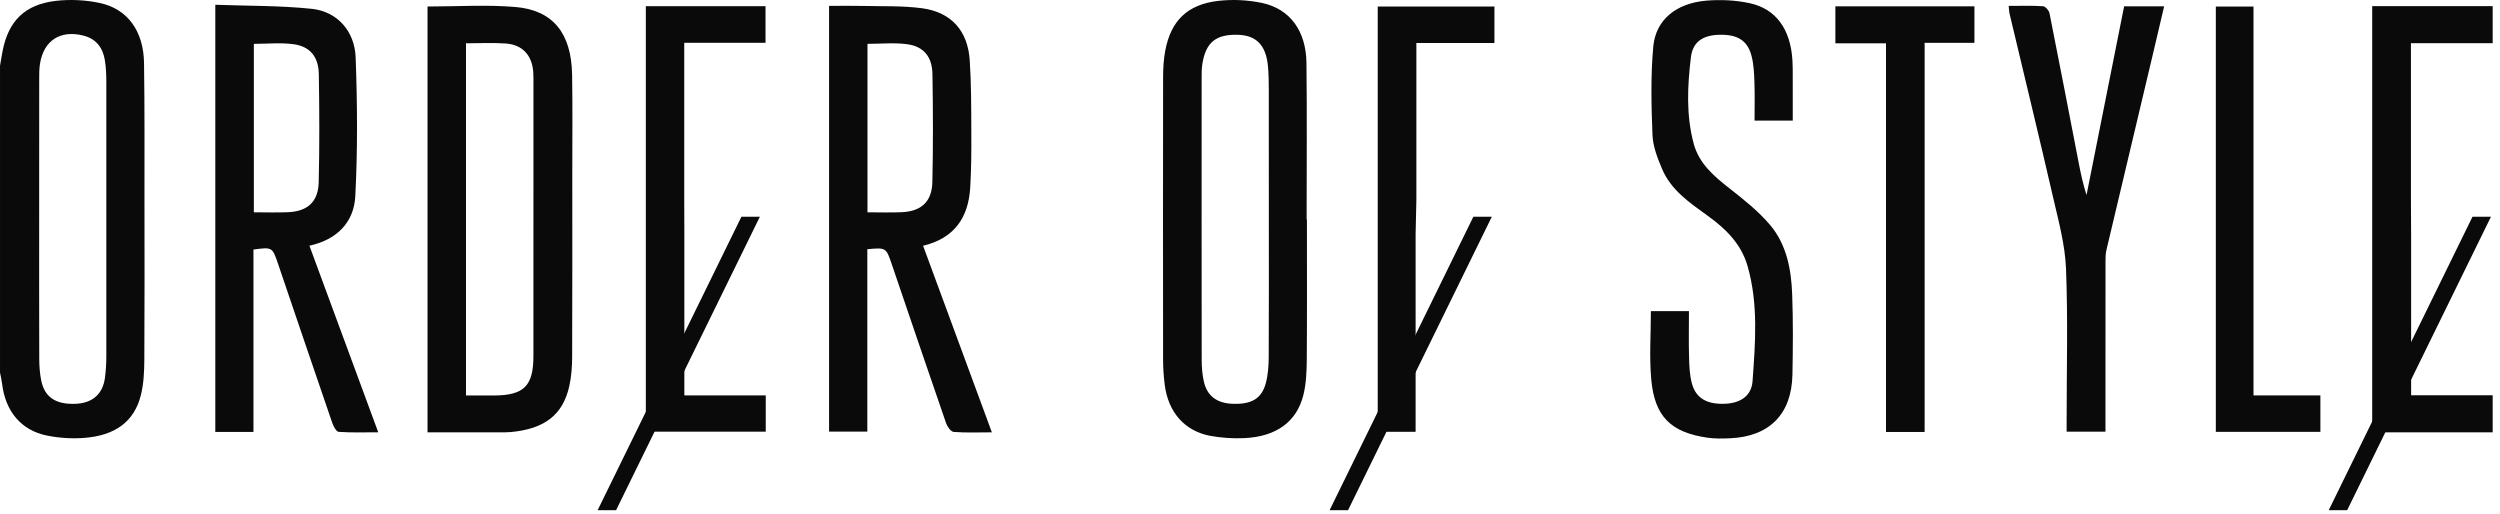 <svg xmlns="http://www.w3.org/2000/svg" width="282" height="58" viewBox="0 0 282 58">
  <g fill="#0A0A0A" fill-rule="evenodd">
    <path d="M4.418,24.713 C4.418,29.977 4.409,35.241 4.427,40.505 C4.431,41.311 4.49,42.132 4.65,42.921 C5.036,44.814 6.296,45.638 8.527,45.549 C10.411,45.475 11.589,44.462 11.835,42.636 C11.943,41.833 11.993,41.016 11.994,40.206 C12.004,29.872 12.004,19.538 11.994,9.204 C11.993,8.394 11.958,7.574 11.826,6.776 C11.595,5.367 10.828,4.367 9.381,4.007 C6.793,3.364 4.936,4.567 4.511,7.186 C4.419,7.755 4.422,8.343 4.422,8.921 C4.415,14.185 4.418,19.45 4.418,24.713 L4.418,24.713 Z M0.001,7.425 C0.099,6.859 0.187,6.29 0.298,5.725 C0.966,2.354 2.802,0.506 6.298,0.098 C7.921,-0.09 9.647,-0.005 11.245,0.334 C14.39,1.002 16.192,3.5 16.247,7.107 C16.325,12.253 16.291,17.401 16.296,22.548 C16.301,28.547 16.319,34.546 16.281,40.544 C16.272,41.887 16.215,43.271 15.893,44.564 C15.153,47.54 13.009,49.141 9.458,49.399 C8.086,49.498 6.66,49.406 5.31,49.136 C2.382,48.551 0.601,46.389 0.234,43.275 C0.185,42.859 0.08,42.448 0.001,42.034 L0.001,7.425 Z"/>
    <polygon points="271.974 26.407 271.974 44.589 281.174 44.589 281.174 48.77 267.584 48.77 267.584 .69 281.174 .69 281.174 4.87 271.954 4.87 271.954 22.508"/>
    <path d="M52.564 4.884L52.564 44.612C53.67 44.612 54.708 44.616 55.744 44.611 59.105 44.592 60.168 43.534 60.17 40.163 60.176 29.953 60.172 19.745 60.172 9.536 60.172 9.071 60.185 8.607 60.153 8.145 60.022 6.232 58.926 5.031 57.028 4.904 55.572 4.806 54.104 4.884 52.564 4.884L52.564 4.884zM48.225.734C51.578.734 54.88.513 58.14.789 62.386 1.148 64.451 3.759 64.533 8.408 64.599 12.121 64.553 15.837 64.554 19.551 64.555 26.437 64.568 33.324 64.539 40.211 64.535 41.325 64.46 42.465 64.218 43.548 63.491 46.811 61.42 48.392 57.592 48.738 57.17 48.777 56.742 48.767 56.316 48.767 53.649 48.77 50.981 48.768 48.225 48.768L48.225.734zM97.852 23.947C99.184 23.947 100.454 23.993 101.718 23.937 103.918 23.837 105.118 22.756 105.17 20.545 105.263 16.485 105.248 12.421 105.18 8.359 105.147 6.398 104.186 5.236 102.326 4.987 100.862 4.79 99.352 4.947 97.852 4.947L97.852 23.947zM104.125 27.722C106.703 34.716 109.267 41.671 111.883 48.767 110.343 48.767 108.955 48.83 107.581 48.721 107.264 48.696 106.858 48.134 106.722 47.74 104.655 41.765 102.626 35.779 100.588 29.794 99.949 27.92 99.947 27.921 97.834 28.109L97.834 48.686 93.519 48.686 93.519.664C94.792.664 96.055.637 97.315.669 99.555.724 101.817.635 104.025.933 107.299 1.375 109.164 3.469 109.385 6.791 109.563 9.451 109.552 12.125 109.565 14.793 109.576 16.919 109.569 19.051 109.44 21.173 109.235 24.521 107.674 26.873 104.125 27.722L104.125 27.722zM28.634 23.947C29.966 23.947 31.236 23.993 32.5 23.937 34.701 23.837 35.9 22.757 35.951 20.546 36.046 16.485 36.03 12.421 35.963 8.359 35.929 6.398 34.968 5.236 33.108 4.987 31.644 4.79 30.133 4.947 28.634 4.947L28.634 23.947zM28.59 48.723L24.287 48.723 24.287.538C27.965.674 31.602.619 35.194.999 38.02 1.299 40.008 3.49 40.118 6.485 40.31 11.696 40.348 16.931 40.077 22.136 39.924 25.083 37.996 27.044 34.902 27.715 37.48 34.705 40.036 41.634 42.666 48.763 41.084 48.763 39.64 48.815 38.206 48.715 37.937 48.696 37.614 48.094 37.481 47.706 35.425 41.727 33.397 35.74 31.362 29.755 30.718 27.866 30.716 27.866 28.59 28.147L28.59 48.723zM143.124 24.707C143.124 19.831 143.129 14.954 143.12 10.077 143.118 9.188 143.107 8.295 143.02 7.412 142.791 5.087 141.704 3.989 139.644 3.925 137.152 3.848 136 4.786 135.622 7.24 135.545 7.734 135.545 8.243 135.545 8.745 135.541 19.389 135.537 30.032 135.551 40.676 135.553 41.443 135.624 42.225 135.781 42.976 136.129 44.633 137.228 45.473 139.011 45.546 141.136 45.634 142.304 44.987 142.778 43.243 143.037 42.29 143.104 41.262 143.11 40.267 143.141 35.081 143.124 29.894 143.124 24.707L143.124 24.707zM147.421 24.751C147.421 30.013 147.445 35.274 147.404 40.535 147.394 41.879 147.342 43.262 147.021 44.554 146.27 47.589 143.954 49.253 140.364 49.421 139.101 49.48 137.804 49.396 136.56 49.171 133.644 48.641 131.775 46.514 131.381 43.407 131.26 42.451 131.197 41.48 131.196 40.517 131.184 29.916 131.182 19.315 131.198 8.716 131.2 7.714 131.255 6.697 131.44 5.716 132.075 2.339 133.936.499 137.431.098 139.053-.089 140.778-.005 142.375.337 145.521 1.009 147.328 3.501 147.369 7.11 147.437 12.989 147.388 18.871 147.388 24.751L147.421 24.751zM186.219 35.095L190.512 35.095C190.512 36.88 190.475 38.612 190.526 40.342 190.555 41.338 190.594 42.368 190.864 43.316 191.337 44.979 192.637 45.658 194.708 45.537 196.353 45.441 197.569 44.629 197.687 43.005 198 38.659 198.355 34.283 197.121 29.997 196.398 27.486 194.641 25.785 192.595 24.313 190.584 22.865 188.497 21.448 187.486 19.065 186.964 17.839 186.449 16.507 186.398 15.204 186.267 11.892 186.188 8.551 186.489 5.259 186.763 2.248 189.05.378 192.426.077 194.057-.067 195.771.015 197.368.36 200.351 1.003 201.97 3.316 202.185 6.78 202.227 7.436 202.219 8.095 202.221 8.754 202.225 10.339 202.222 11.925 202.222 13.604L197.913 13.604C197.913 12.153 197.952 10.699 197.899 9.247 197.863 8.251 197.818 7.228 197.564 6.273 197.105 4.548 195.962 3.871 193.947 3.923 192.11 3.97 190.946 4.693 190.734 6.455 190.342 9.715 190.183 13.02 191.059 16.239 191.656 18.433 193.302 19.849 195.038 21.21 196.67 22.49 198.336 23.803 199.664 25.374 201.524 27.571 202.053 30.371 202.157 33.18 202.271 36.194 202.244 39.217 202.188 42.234 202.105 46.715 199.596 49.249 195.131 49.439 194.284 49.475 193.418 49.492 192.583 49.37 188.471 48.767 186.643 46.988 186.262 42.814 186.031 40.289 186.219 37.727 186.219 35.095"/>
    <polygon points="77.195 26.43 77.195 44.599 86.376 44.599 86.376 48.693 72.85 48.693 72.85 .701 86.351 .701 86.351 4.831 77.182 4.831 77.182 22.485"/>
    <path d="M226.58,0.666 C227.912,0.666 229.184,0.62 230.45,0.702 C230.718,0.72 231.121,1.172 231.182,1.48 C232.308,7.115 233.389,12.759 234.484,18.401 C234.718,19.605 234.973,20.806 235.36,22.004 C236.772,14.914 238.185,7.824 239.601,0.717 L244.114,0.717 C243.638,2.742 243.186,4.682 242.726,6.618 C241.015,13.819 239.298,21.018 237.6,28.221 C237.495,28.665 237.502,29.141 237.501,29.603 C237.496,35.524 237.497,41.444 237.497,47.365 L237.497,48.695 L233.115,48.695 L233.115,47.487 C233.115,41.76 233.27,36.027 233.047,30.308 C232.941,27.611 232.202,24.922 231.591,22.266 C230,15.354 228.321,8.463 226.683,1.563 C226.622,1.309 226.621,1.041 226.58,0.666"/>
    <polygon points="159.681 26.431 159.681 48.705 155.408 48.705 155.408 .737 168.572 .737 168.572 4.851 159.767 4.851 159.767 22.512"/>
    <polygon points="217.098 48.726 212.74 48.726 212.74 4.886 207.031 4.886 207.031 .714 222.716 .714 222.716 4.831 217.098 4.831"/>
    <polygon points="254.195 44.603 261.74 44.603 261.74 48.712 249.945 48.712 249.945 .739 254.195 .739"/>
    <polygon points="278.897 24.449 262.686 57.538 262.705 57.548 264.762 57.548 280.979 24.449"/>
    <polygon points="166.195 24.449 149.985 57.538 150.003 57.548 152.06 57.548 168.277 24.449"/>
    <polygon points="83.63 24.449 67.419 57.538 67.438 57.548 69.495 57.548 85.712 24.449"/>
  </g>
</svg>
